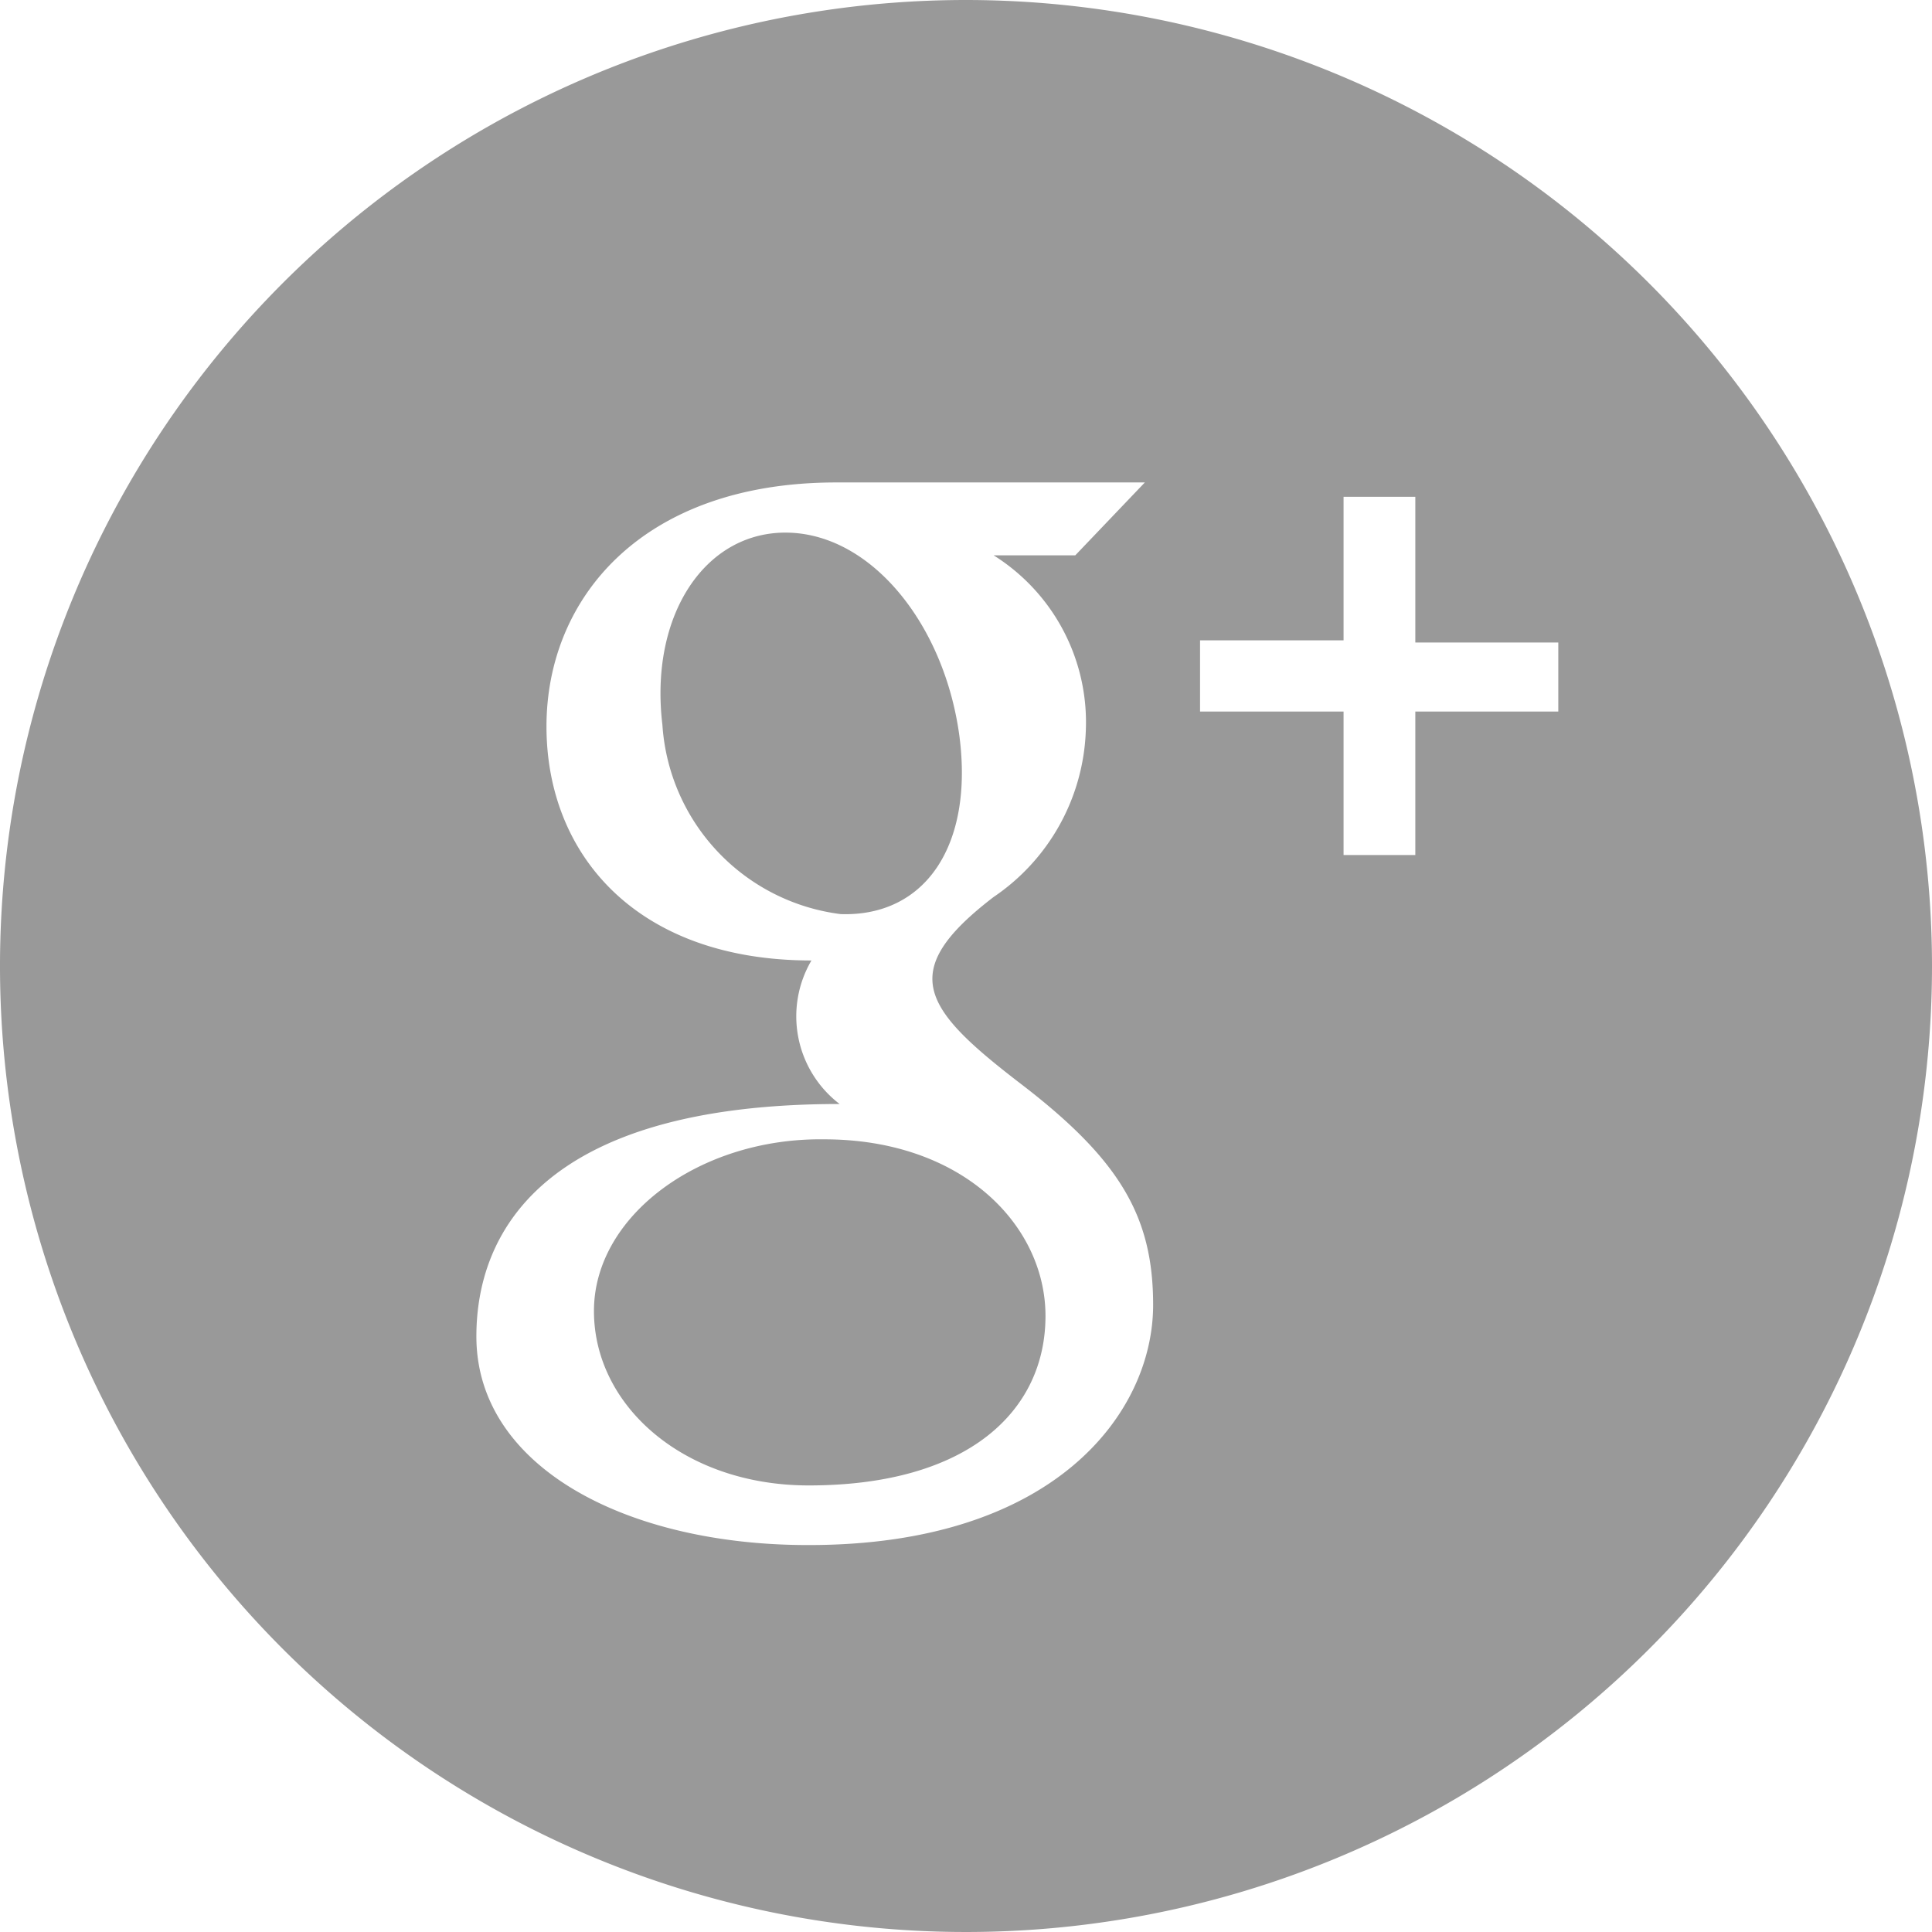 <svg xmlns="http://www.w3.org/2000/svg" viewBox="0 0 35 35"><defs><style>.cls-1{fill:#999;}</style></defs><title>gp-icon</title><g id="圖層_2" data-name="圖層 2"><g id="符號"><path id="google-plus-circle-icon" class="cls-1" d="M18.94,23.84c0,1.72-1.4,3.07-4.29,3.07-2.26,0-3.89-1.44-3.89-3.16s1.91-3.14,4.17-3.11C17.44,20.64,18.94,22.2,18.94,23.84ZM35,17.5A17.5,17.5,0,1,1,17.5,0,17.51,17.51,0,0,1,35,17.5ZM20.89,23.64c0-1.59-.59-2.62-2.39-4S16.24,17.6,18,16.25a3.8,3.8,0,0,0,1.67-3A3.57,3.57,0,0,0,18,10.06h1.48l1.26-1.32H15.15c-3.52,0-5.25,2.1-5.25,4.42s1.63,4.24,4.8,4.24A2,2,0,0,0,15.21,20c-5.42,0-6.58,2.37-6.58,4.21,0,2.37,2.73,3.78,6,3.78C19.11,28,20.89,25.59,20.89,23.64Zm7.34-12H25.64V9h-1.3v2.6h-2.6v1.29h2.6v2.6h1.3v-2.6h2.59ZM17.38,13.33c-.27-2-1.57-3.63-3.08-3.68S11.76,11.13,12,13.13a3.7,3.7,0,0,0,3.23,3.43C16.76,16.61,17.64,15.32,17.38,13.33Z"/></g></g></svg>